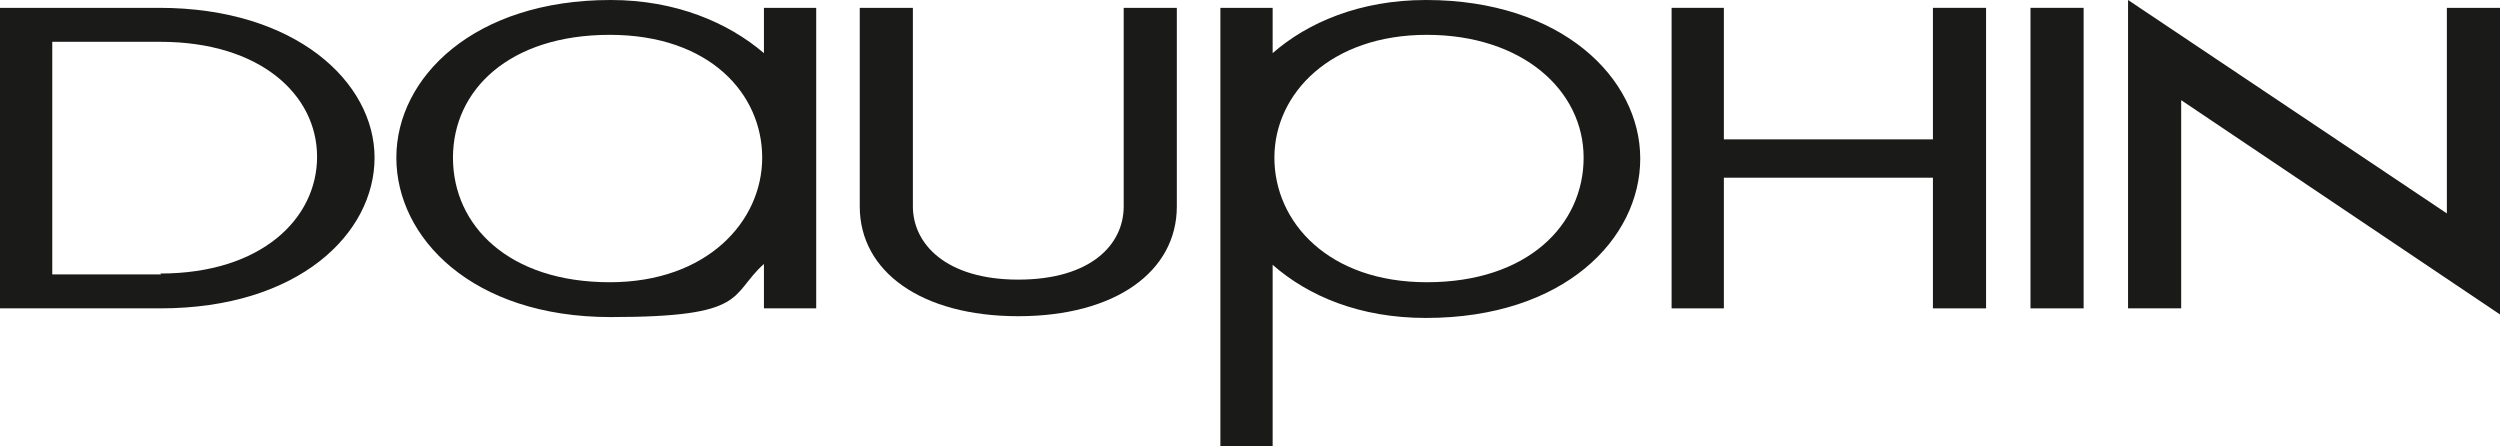 <?xml version="1.0" encoding="UTF-8"?>
<svg xmlns="http://www.w3.org/2000/svg" id="Ebene_1" data-name="Ebene 1" version="1.1" viewBox="0 0 287 51.2">
  <defs>
    <style>
      .cls-1, .cls-2 {
        fill: #1a1a18;
        stroke-width: 0px;
      }

      .cls-2 {
        fill-rule: evenodd;
      }
    </style>
  </defs>
  <path class="cls-2" d="M135.1,23.7V.9h-6.1v22.8c0,4.4-3.8,8.4-12.1,8.4s-12.1-4.1-12.1-8.4V.9h-6.1v22.8c0,7.5,7.1,12.6,18.2,12.6s18.2-5.1,18.2-12.6h0Z"></path>
  <path class="cls-1" d="M87.7.9v5.2c-4.1-3.5-10.1-6.1-17.6-6.1-15.7,0-24.6,8.9-24.6,18.1s8.7,18.3,24.6,18.3,13.6-2.5,17.6-6.1v5.1h6V.9h-6ZM70,32.4c-11.6,0-18-6.5-18-14.3s6.5-14.1,18-14.1,17.5,6.8,17.5,14.1-6.3,14.3-17.5,14.3Z"></path>
  <path class="cls-1" d="M18.3.9H0v34.5h18.4c15.9,0,24.6-8.6,24.6-17.3S33.9.9,18.3.9ZM18.5,31.5H6V4.8h12.4c11.5,0,18,6.1,18,13.2s-6.4,13.4-18,13.4Z"></path>
  <polygon class="cls-2" points="287 36.1 287 .9 280.9 .9 280.9 24.5 244.3 0 244.3 35.4 250.4 35.4 250.4 11.5 287 36.1 287 36.1"></polygon>
  <polygon class="cls-2" points="239.2 35.4 239.2 .9 233.1 .9 233.1 35.4 239.2 35.4 239.2 35.4"></polygon>
  <polygon class="cls-2" points="228 35.4 228 .9 221.9 .9 221.9 16 197.9 16 197.9 .9 191.9 .9 191.9 35.4 197.9 35.4 197.9 20.4 221.9 20.4 221.9 35.4 228 35.4 228 35.4"></polygon>
  <path class="cls-1" d="M163.7,0c-7.6,0-13.6,2.6-17.6,6.1V.9h-6v50.4h6v-20.9c4.1,3.6,10,6.1,17.6,6.1,15.9,0,24.6-9.1,24.6-18.3S179.3,0,163.7,0ZM163.8,32.4c-11.3,0-17.5-6.9-17.5-14.3s6.5-14.1,17.5-14.1,18,6.4,18,14.1-6.4,14.3-18,14.3Z"></path>
</svg>
